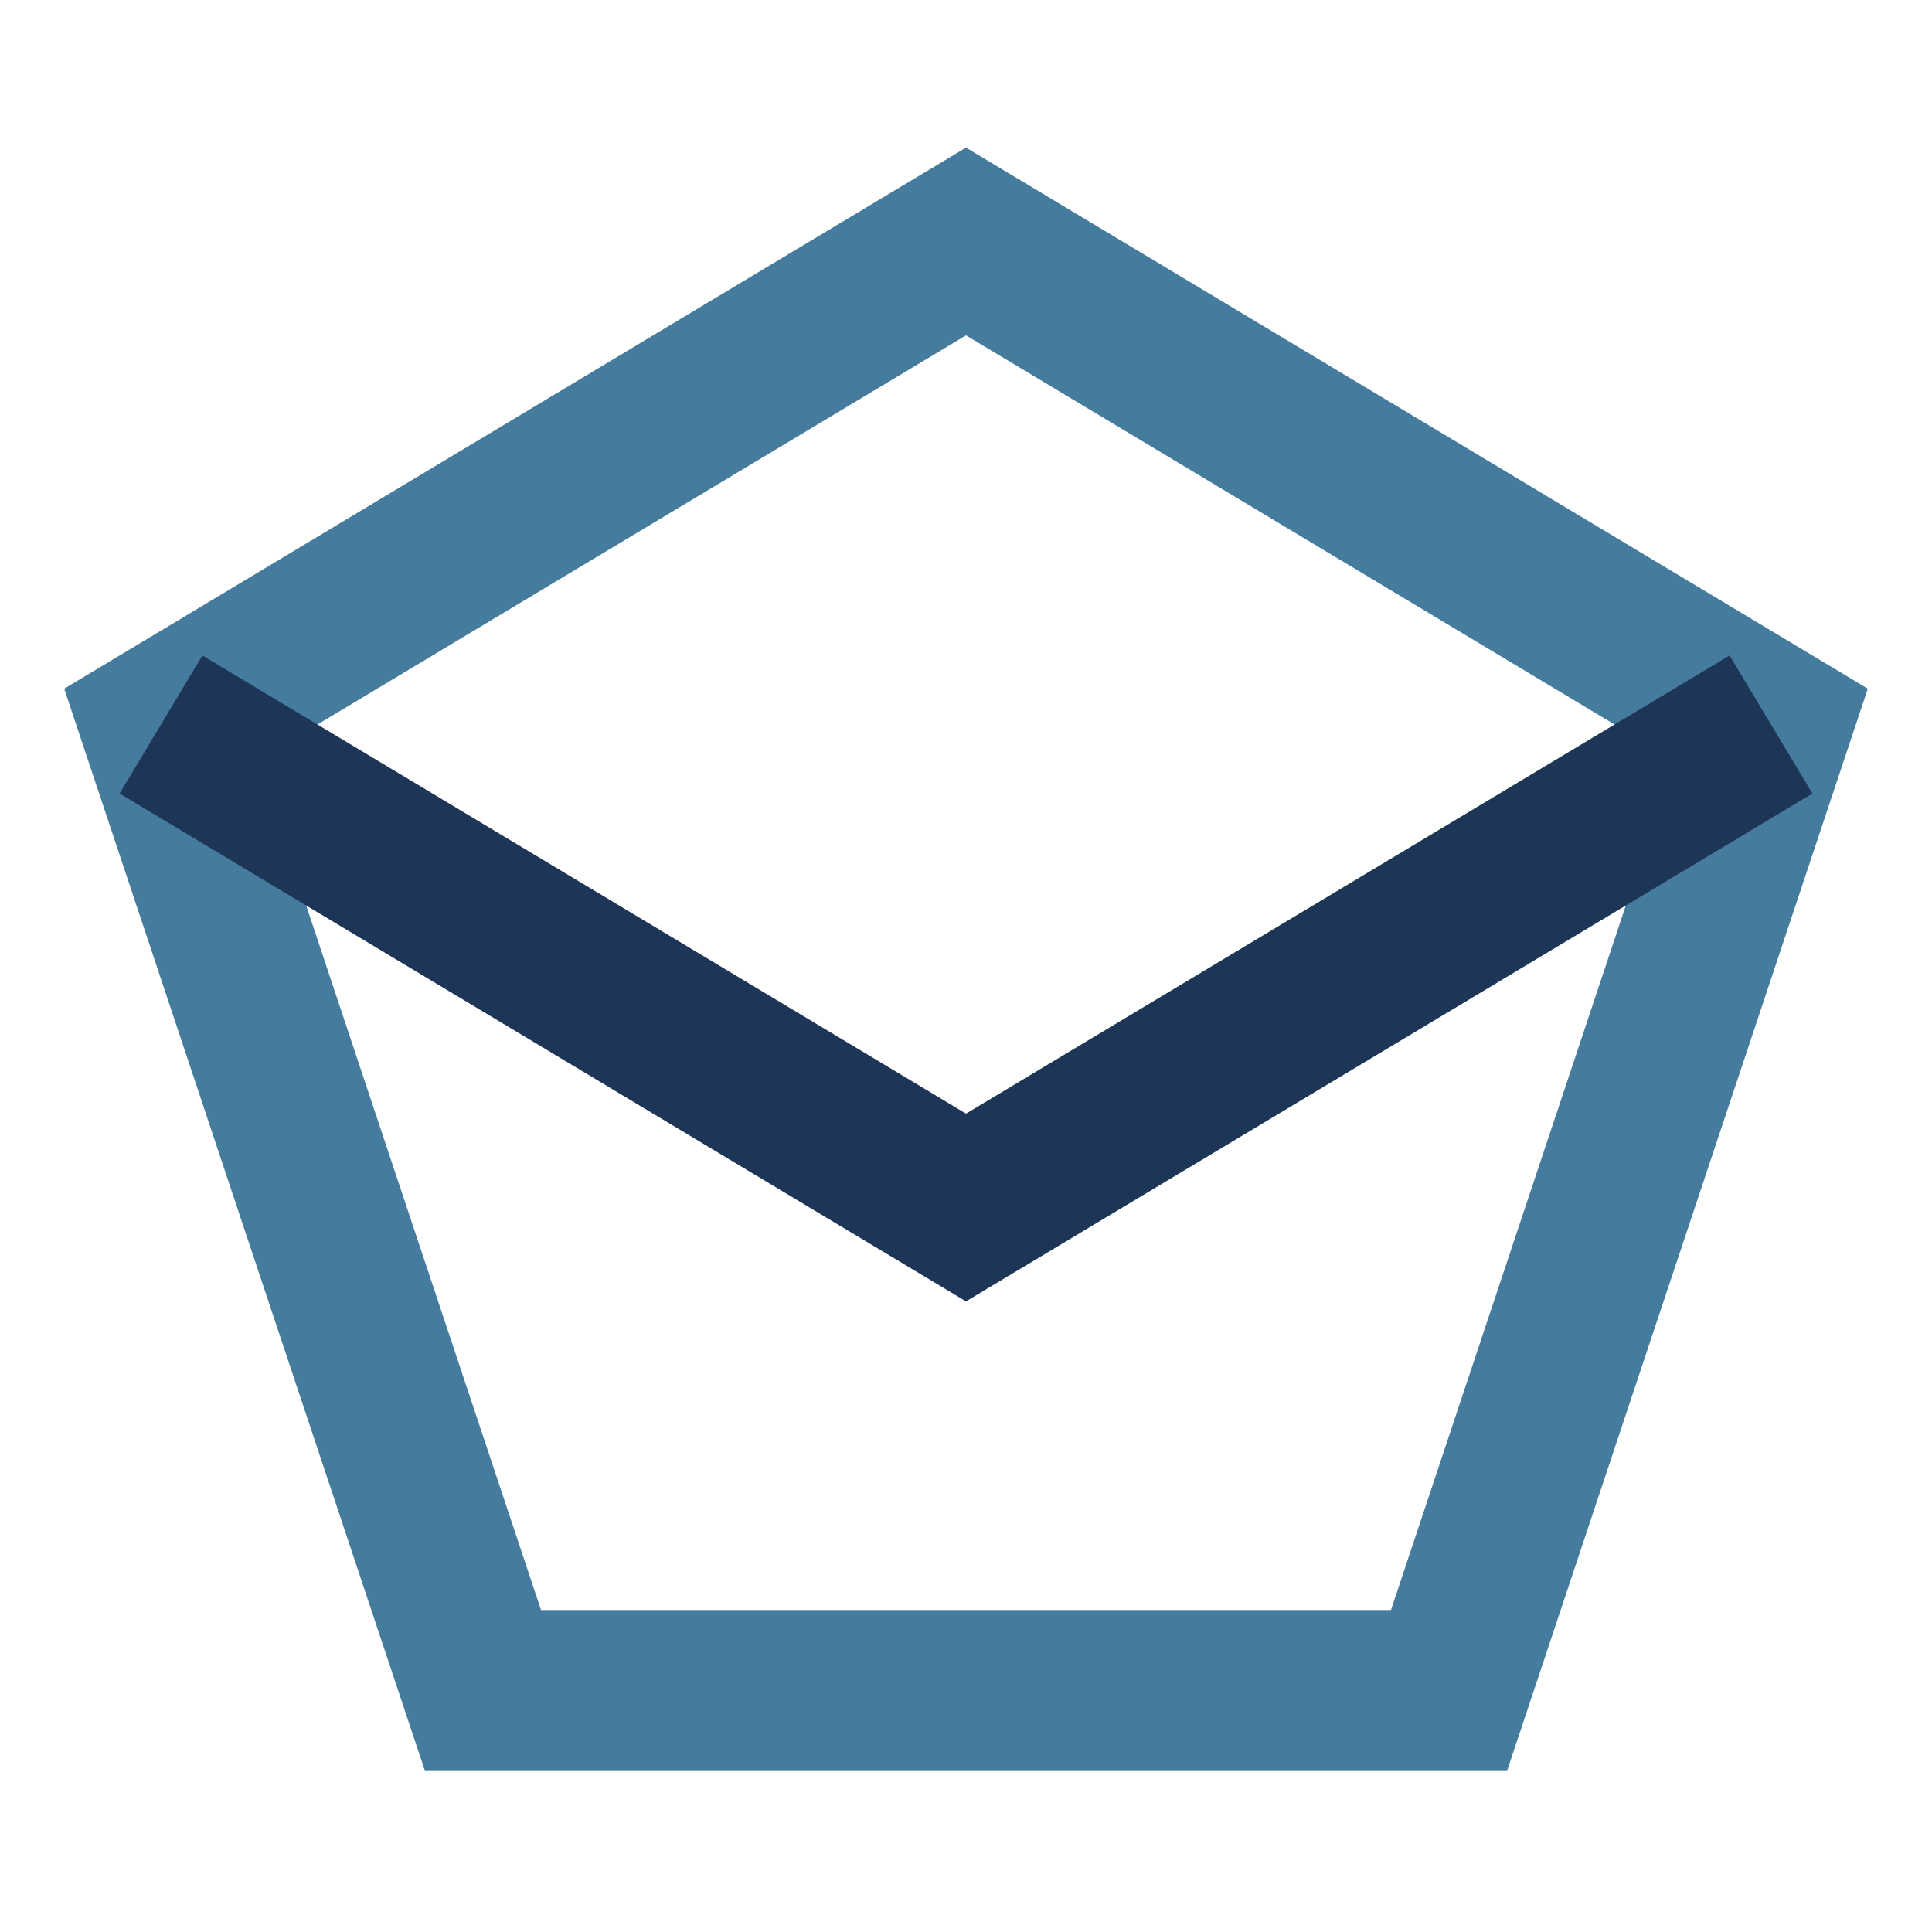 <?xml version="1.0" encoding="UTF-8"?>
<svg xmlns="http://www.w3.org/2000/svg" width="24" height="24" viewBox="0 0 24 24"><polygon points="12,3 2,9 6,21 18,21 22,9" fill="none" stroke="#457B9D" stroke-width="2"/><polyline points="2,9 12,15 22,9" fill="none" stroke="#1D3557" stroke-width="2"/></svg>